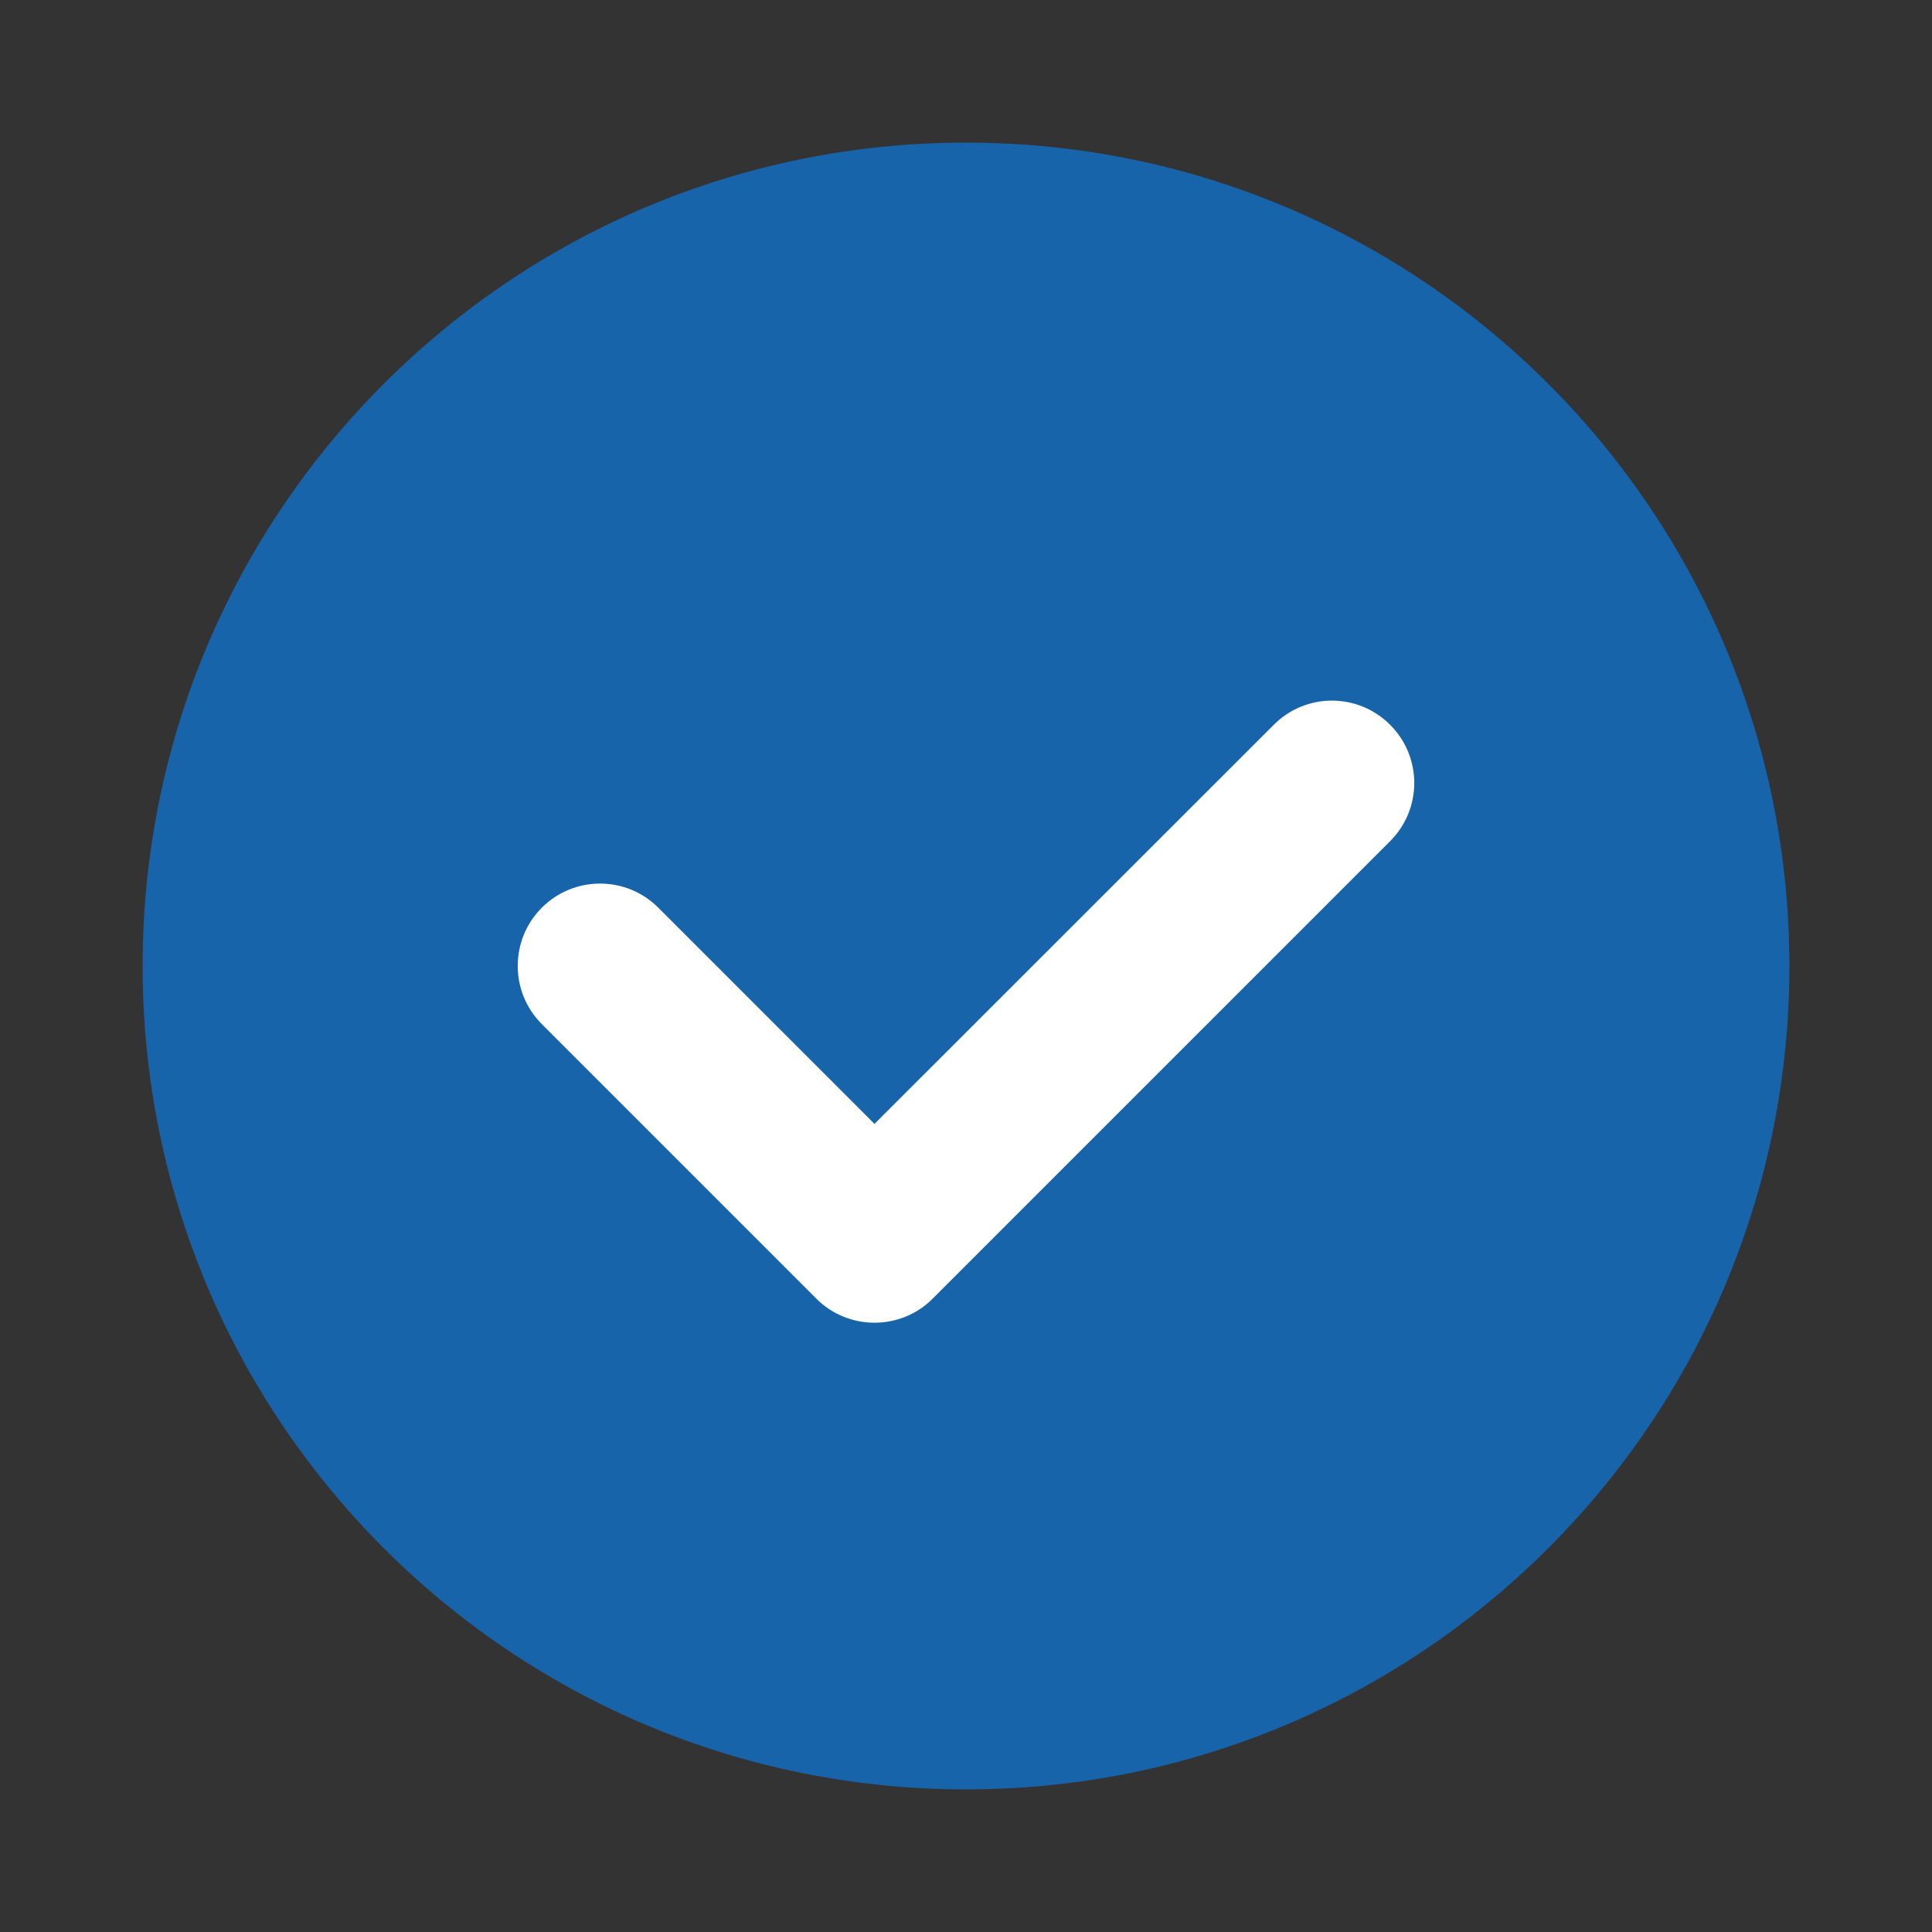 <?xml version="1.0" encoding="UTF-8"?> <svg xmlns="http://www.w3.org/2000/svg" width="11" height="11" viewBox="0 0 11 11" fill="none"><rect x="0" y="0" width="11" height="11" fill="#333333" stroke="none"/><path fill-rule="evenodd" clip-rule="evenodd" d="M5.5 10.188V10.188C2.911 10.188 0.812 8.089 0.812 5.5V5.5C0.812 2.911 2.911 0.812 5.5 0.812V0.812C8.089 0.812 10.188 2.911 10.188 5.5V5.5C10.188 8.089 8.089 10.188 5.5 10.188Z" fill="#1864AB"></path><path fill-rule="evenodd" clip-rule="evenodd" d="M7.915 4.127C8.098 4.31 8.098 4.606 7.915 4.789L5.31 7.394C5.223 7.482 5.103 7.531 4.979 7.531C4.855 7.531 4.735 7.482 4.648 7.394L3.085 5.831C2.902 5.648 2.902 5.351 3.085 5.168C3.268 4.985 3.565 4.985 3.748 5.168L4.979 6.399L7.252 4.127C7.435 3.943 7.732 3.943 7.915 4.127Z" fill="white"></path></svg> 